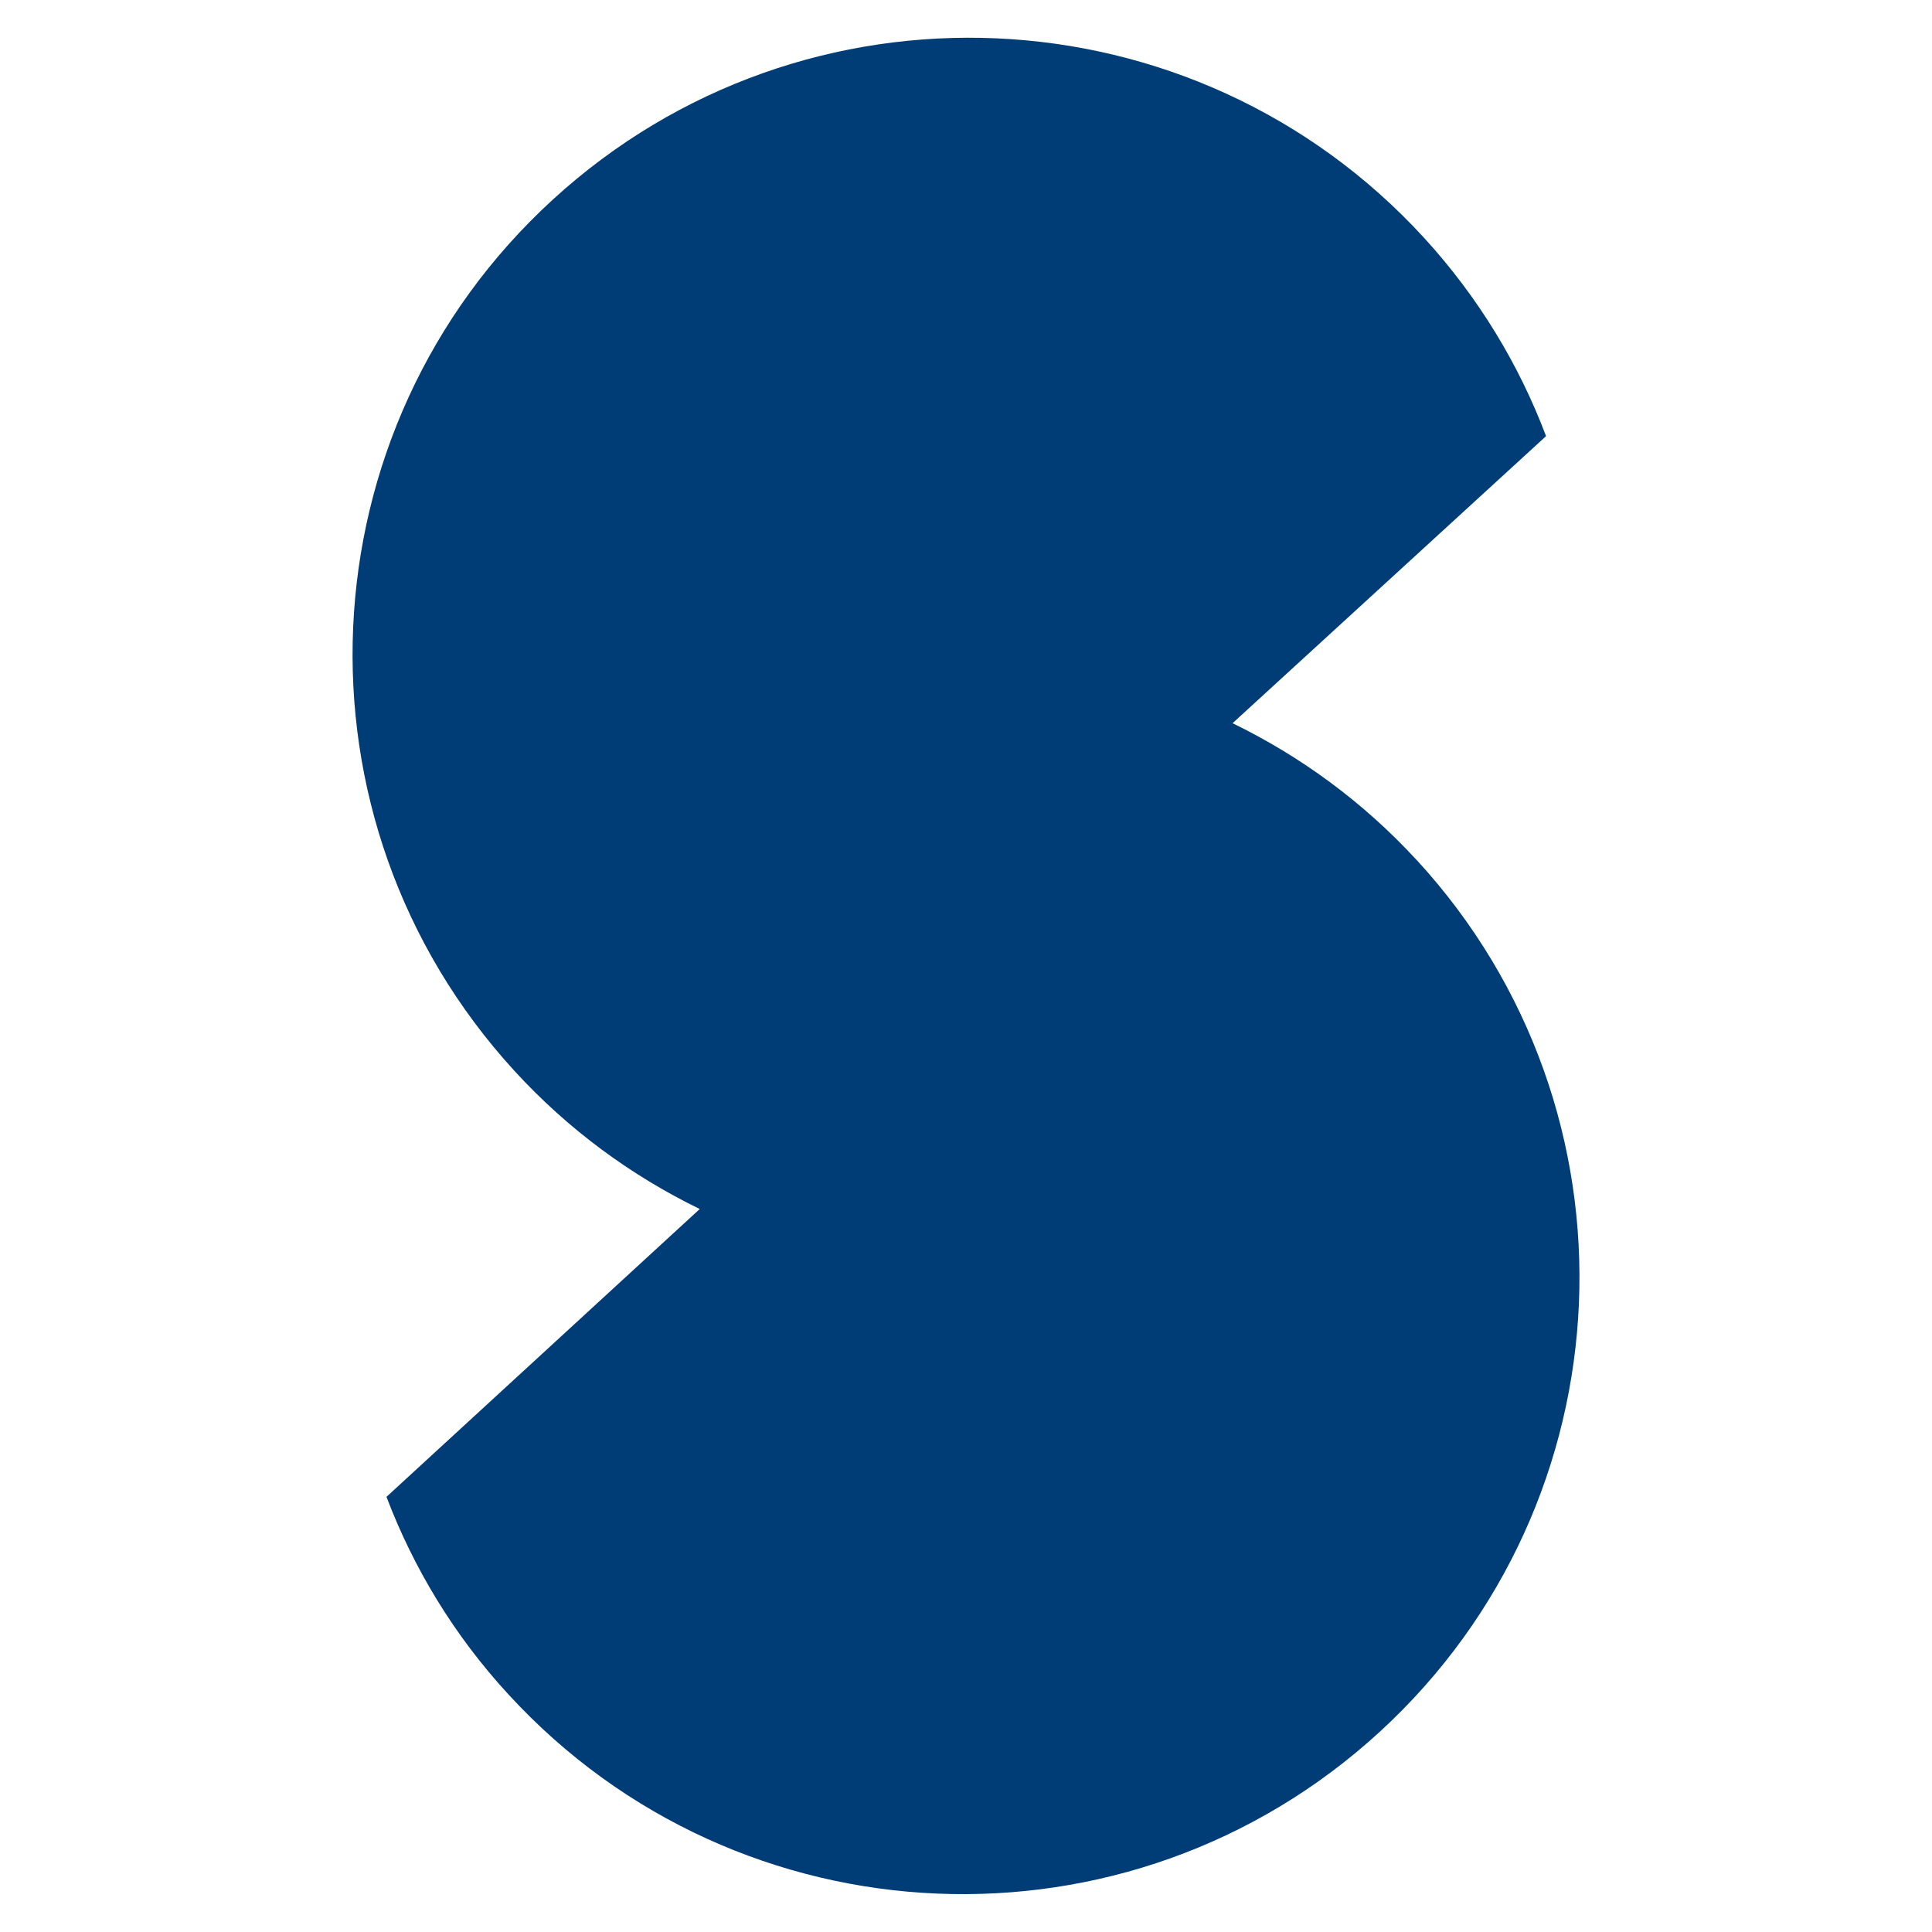 <?xml version="1.0" encoding="UTF-8"?>
<svg xmlns="http://www.w3.org/2000/svg" id="_レイヤー_1" data-name="レイヤー_1" version="1.1" viewBox="0 0 256 256">
  <defs>
    <style>
      .st0 {
        fill: #003c75;
      }
    </style>
  </defs>
  <path class="st0" d="M187.75,114c-7.15-7.78-15.48-13.82-24.43-18.17l41.54-38.04c-3.56-9.43-8.92-18.35-16.14-26.25C158.24-1.75,106.55-4.03,73.26,26.44c-33.29,30.46-35.58,82.16-5.1,115.45,7.18,7.84,15.54,13.92,24.56,18.31l-41.51,38.14c3.58,9.43,8.95,18.36,16.2,26.22,30.54,33.23,82.22,35.41,115.45,4.88,33.23-30.52,35.42-82.22,4.89-115.45Z"></path>
</svg>
